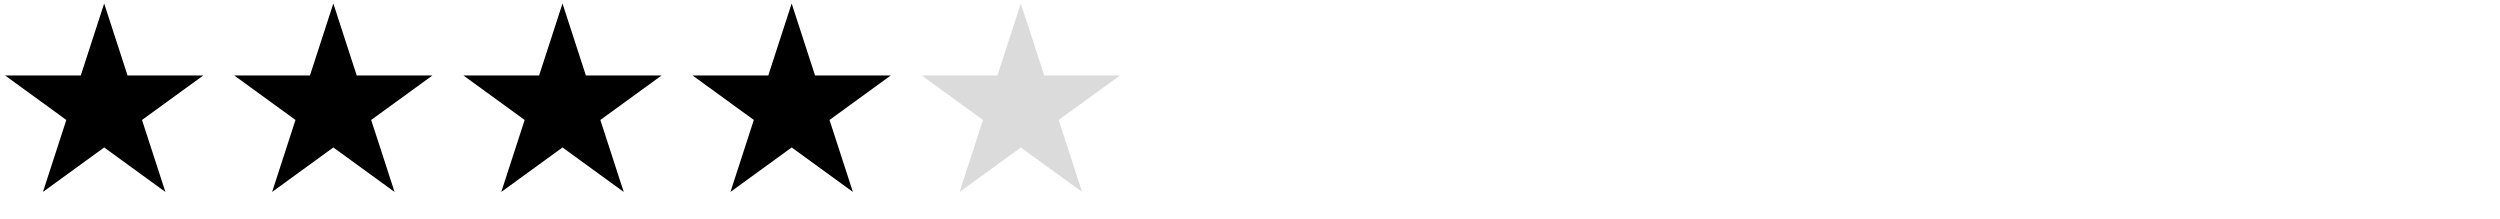 <svg xmlns="http://www.w3.org/2000/svg" width="240" height="21" viewBox="0 0 240 21" fill="none"><path d="M10 0.336L12.245 7.246H19.511L13.633 11.516L15.878 18.426L10 14.156L4.122 18.426L6.367 11.516L0.489 7.246H7.755L10 0.336Z" fill="black"></path><path d="M32 0.336L34.245 7.246H41.511L35.633 11.516L37.878 18.426L32 14.156L26.122 18.426L28.367 11.516L22.489 7.246H29.755L32 0.336Z" fill="black"></path><path d="M54 0.336L56.245 7.246H63.511L57.633 11.516L59.878 18.426L54 14.156L48.122 18.426L50.367 11.516L44.489 7.246H51.755L54 0.336Z" fill="black"></path><path d="M76 0.336L78.245 7.246H85.511L79.633 11.516L81.878 18.426L76 14.156L70.122 18.426L72.367 11.516L66.489 7.246H73.755L76 0.336Z" fill="black"></path><path d="M98 0.336L100.245 7.246H107.511L101.633 11.516L103.878 18.426L98 14.156L92.122 18.426L94.367 11.516L88.489 7.246H95.755L98 0.336Z" fill="#DBDBDB"></path></svg>